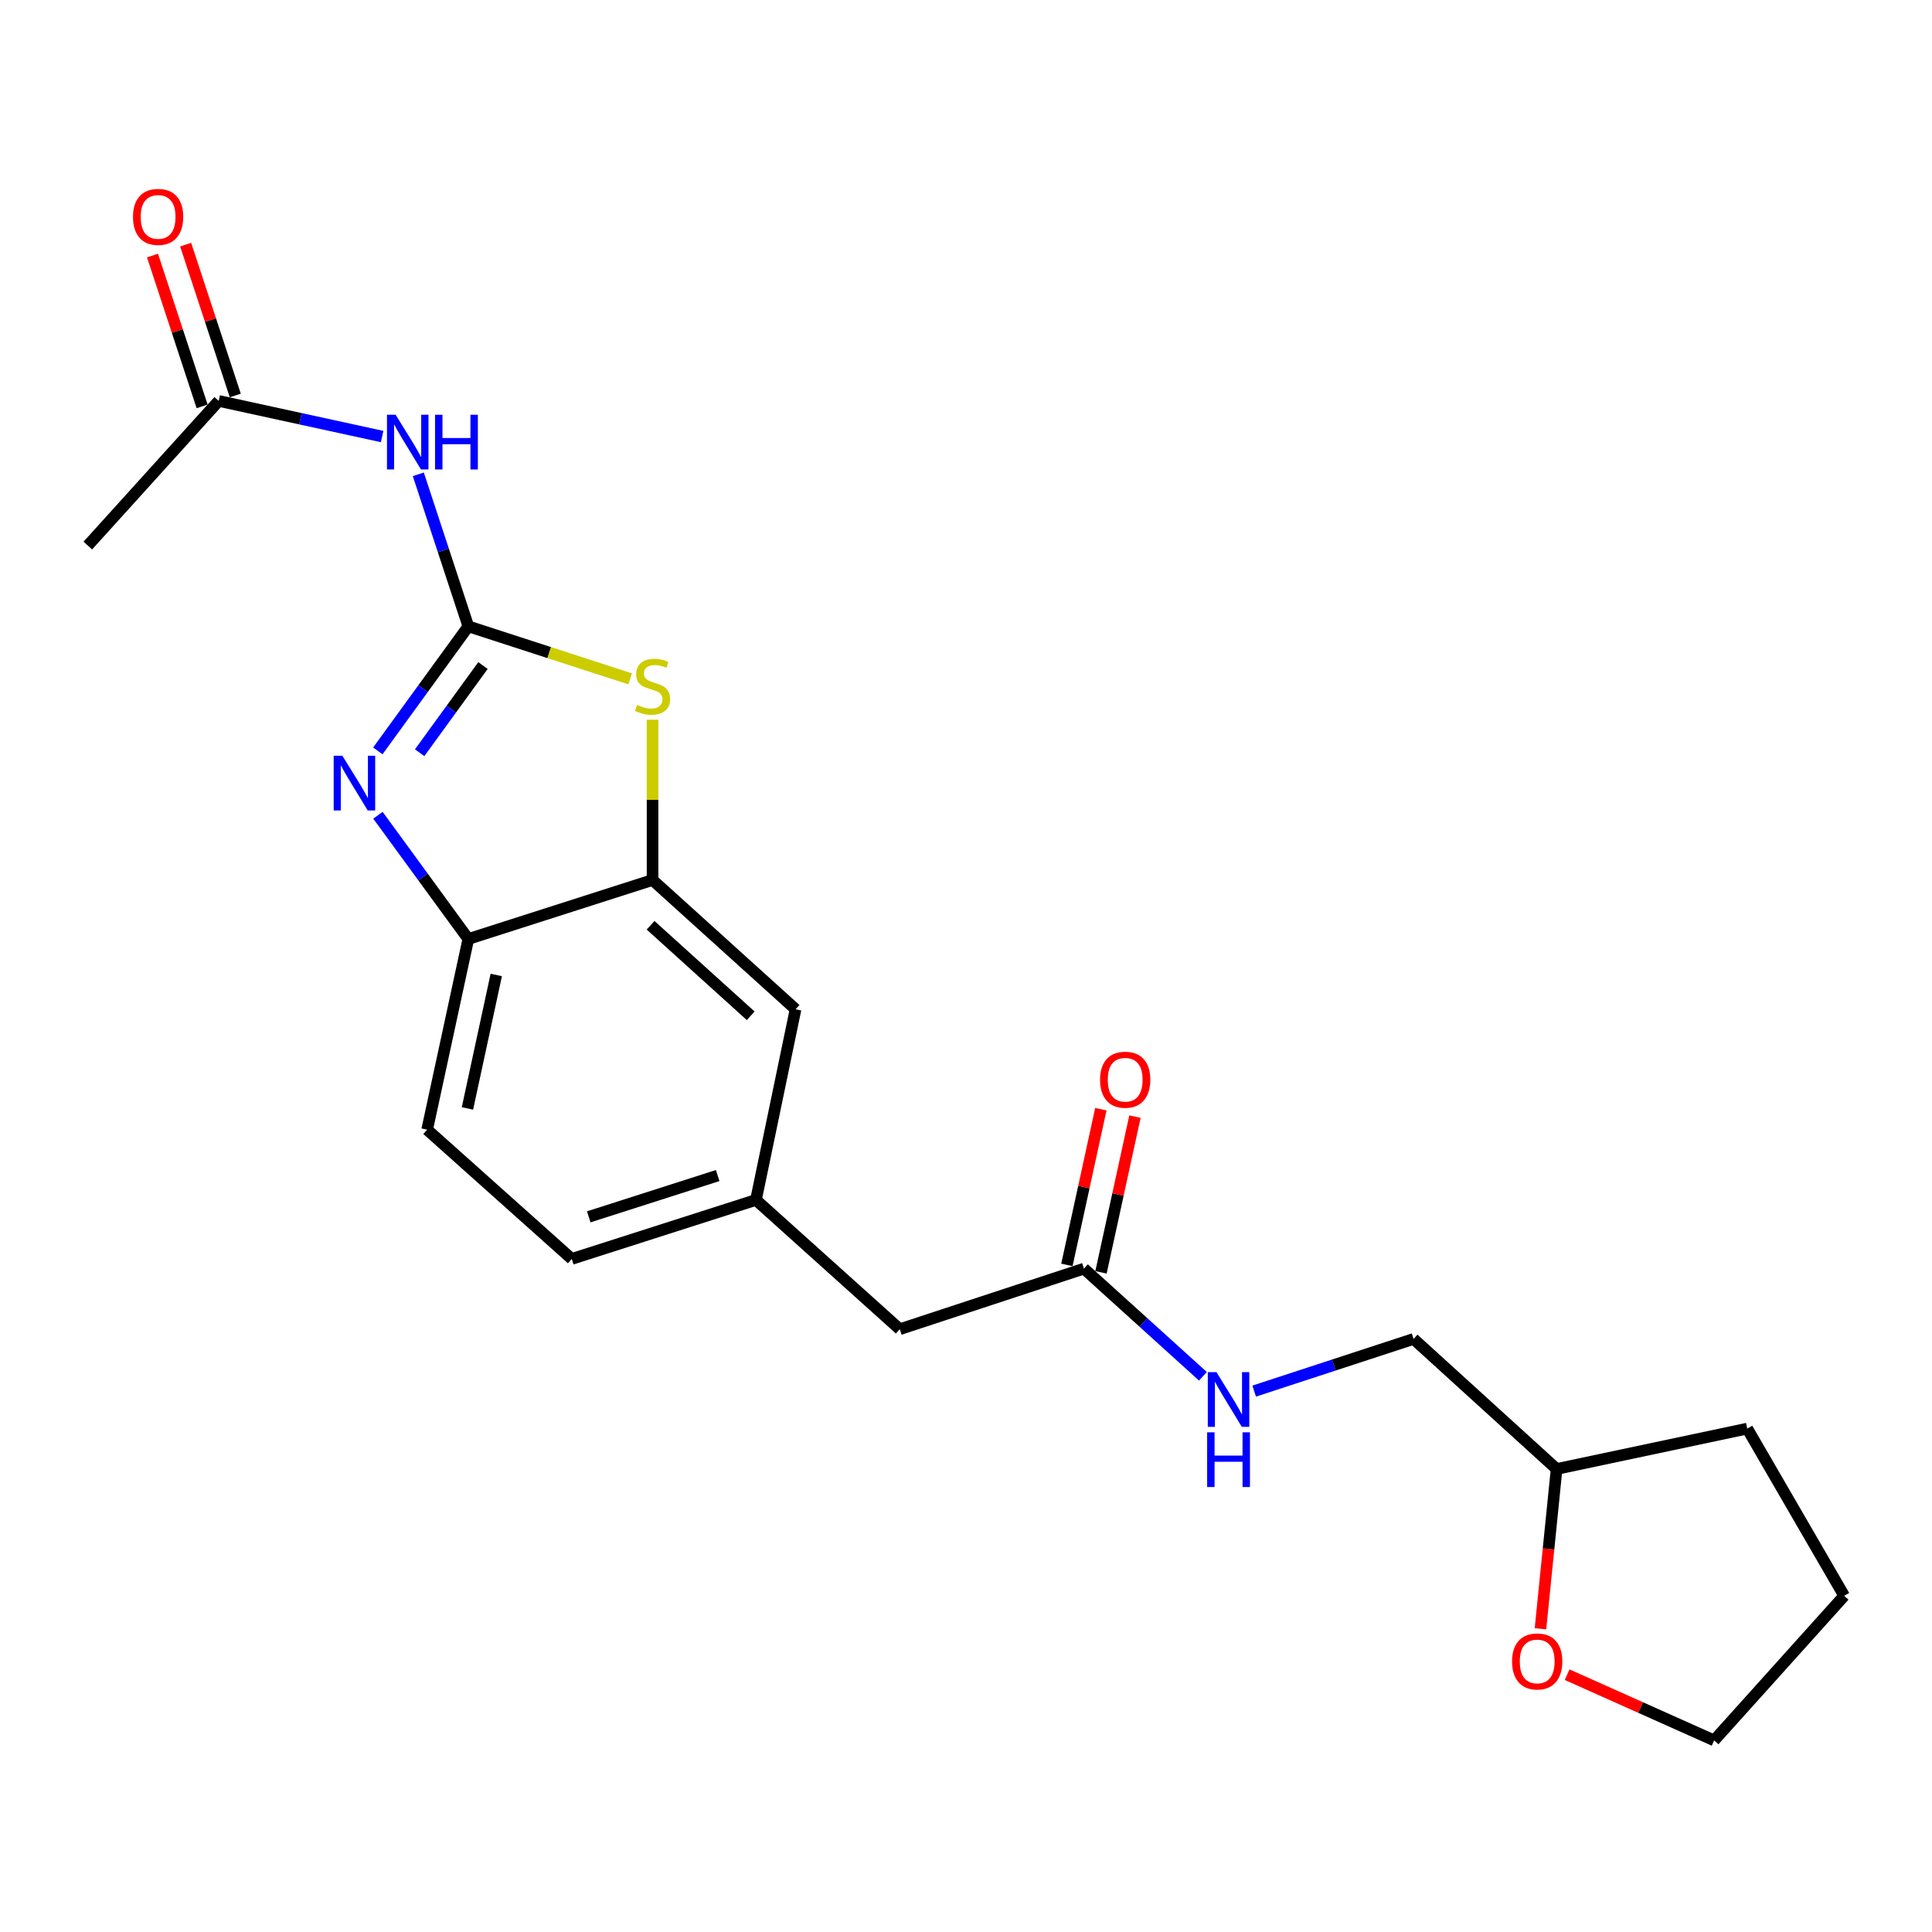 <?xml version='1.0' encoding='iso-8859-1'?>
<svg version='1.1' baseProfile='full'
              xmlns='http://www.w3.org/2000/svg'
                      xmlns:rdkit='http://www.rdkit.org/xml'
                      xmlns:xlink='http://www.w3.org/1999/xlink'
                  xml:space='preserve'
width='1000px' height='1000px' viewBox='0 0 1000 1000'>
<!-- END OF HEADER -->
<rect style='opacity:1.0;fill:#FFFFFF;stroke:none' width='1000' height='1000' x='0' y='0'> </rect>
<path class='bond-0' d='M 242.402,324.195 L 218.984,356.424' style='fill:none;fill-rule:evenodd;stroke:#000000;stroke-width:6px;stroke-linecap:butt;stroke-linejoin:miter;stroke-opacity:1' />
<path class='bond-0' d='M 218.984,356.424 L 195.567,388.654' style='fill:none;fill-rule:evenodd;stroke:#0000FF;stroke-width:6px;stroke-linecap:butt;stroke-linejoin:miter;stroke-opacity:1' />
<path class='bond-0' d='M 249.992,344.483 L 233.6,367.044' style='fill:none;fill-rule:evenodd;stroke:#000000;stroke-width:6px;stroke-linecap:butt;stroke-linejoin:miter;stroke-opacity:1' />
<path class='bond-0' d='M 233.6,367.044 L 217.208,389.604' style='fill:none;fill-rule:evenodd;stroke:#0000FF;stroke-width:6px;stroke-linecap:butt;stroke-linejoin:miter;stroke-opacity:1' />
<path class='bond-1' d='M 242.402,324.195 L 284.287,337.787' style='fill:none;fill-rule:evenodd;stroke:#000000;stroke-width:6px;stroke-linecap:butt;stroke-linejoin:miter;stroke-opacity:1' />
<path class='bond-1' d='M 284.287,337.787 L 326.173,351.378' style='fill:none;fill-rule:evenodd;stroke:#CCCC00;stroke-width:6px;stroke-linecap:butt;stroke-linejoin:miter;stroke-opacity:1' />
<path class='bond-2' d='M 242.402,324.195 L 229.461,284.851' style='fill:none;fill-rule:evenodd;stroke:#000000;stroke-width:6px;stroke-linecap:butt;stroke-linejoin:miter;stroke-opacity:1' />
<path class='bond-2' d='M 229.461,284.851 L 216.52,245.507' style='fill:none;fill-rule:evenodd;stroke:#0000FF;stroke-width:6px;stroke-linecap:butt;stroke-linejoin:miter;stroke-opacity:1' />
<path class='bond-4' d='M 195.624,421.979 L 219.013,454.002' style='fill:none;fill-rule:evenodd;stroke:#0000FF;stroke-width:6px;stroke-linecap:butt;stroke-linejoin:miter;stroke-opacity:1' />
<path class='bond-4' d='M 219.013,454.002 L 242.402,486.024' style='fill:none;fill-rule:evenodd;stroke:#000000;stroke-width:6px;stroke-linecap:butt;stroke-linejoin:miter;stroke-opacity:1' />
<path class='bond-3' d='M 337.759,372.526 L 337.759,414.005' style='fill:none;fill-rule:evenodd;stroke:#CCCC00;stroke-width:6px;stroke-linecap:butt;stroke-linejoin:miter;stroke-opacity:1' />
<path class='bond-3' d='M 337.759,414.005 L 337.759,455.483' style='fill:none;fill-rule:evenodd;stroke:#000000;stroke-width:6px;stroke-linecap:butt;stroke-linejoin:miter;stroke-opacity:1' />
<path class='bond-5' d='M 197.794,225.952 L 155.498,216.736' style='fill:none;fill-rule:evenodd;stroke:#0000FF;stroke-width:6px;stroke-linecap:butt;stroke-linejoin:miter;stroke-opacity:1' />
<path class='bond-5' d='M 155.498,216.736 L 113.201,207.52' style='fill:none;fill-rule:evenodd;stroke:#000000;stroke-width:6px;stroke-linecap:butt;stroke-linejoin:miter;stroke-opacity:1' />
<path class='bond-7' d='M 337.759,455.483 L 411.779,522.407' style='fill:none;fill-rule:evenodd;stroke:#000000;stroke-width:6px;stroke-linecap:butt;stroke-linejoin:miter;stroke-opacity:1' />
<path class='bond-7' d='M 336.746,478.922 L 388.56,525.769' style='fill:none;fill-rule:evenodd;stroke:#000000;stroke-width:6px;stroke-linecap:butt;stroke-linejoin:miter;stroke-opacity:1' />
<path class='bond-22' d='M 337.759,455.483 L 242.402,486.024' style='fill:none;fill-rule:evenodd;stroke:#000000;stroke-width:6px;stroke-linecap:butt;stroke-linejoin:miter;stroke-opacity:1' />
<path class='bond-12' d='M 242.402,486.024 L 221.094,584.714' style='fill:none;fill-rule:evenodd;stroke:#000000;stroke-width:6px;stroke-linecap:butt;stroke-linejoin:miter;stroke-opacity:1' />
<path class='bond-12' d='M 256.865,504.641 L 241.949,573.723' style='fill:none;fill-rule:evenodd;stroke:#000000;stroke-width:6px;stroke-linecap:butt;stroke-linejoin:miter;stroke-opacity:1' />
<path class='bond-10' d='M 121.782,204.697 L 108.94,165.663' style='fill:none;fill-rule:evenodd;stroke:#000000;stroke-width:6px;stroke-linecap:butt;stroke-linejoin:miter;stroke-opacity:1' />
<path class='bond-10' d='M 108.94,165.663 L 96.099,126.629' style='fill:none;fill-rule:evenodd;stroke:#FF0000;stroke-width:6px;stroke-linecap:butt;stroke-linejoin:miter;stroke-opacity:1' />
<path class='bond-10' d='M 104.621,210.343 L 91.779,171.309' style='fill:none;fill-rule:evenodd;stroke:#000000;stroke-width:6px;stroke-linecap:butt;stroke-linejoin:miter;stroke-opacity:1' />
<path class='bond-10' d='M 91.779,171.309 L 78.938,132.275' style='fill:none;fill-rule:evenodd;stroke:#FF0000;stroke-width:6px;stroke-linecap:butt;stroke-linejoin:miter;stroke-opacity:1' />
<path class='bond-18' d='M 113.201,207.52 L 45.455,282.383' style='fill:none;fill-rule:evenodd;stroke:#000000;stroke-width:6px;stroke-linecap:butt;stroke-linejoin:miter;stroke-opacity:1' />
<path class='bond-6' d='M 561.052,656.636 L 465.715,688' style='fill:none;fill-rule:evenodd;stroke:#000000;stroke-width:6px;stroke-linecap:butt;stroke-linejoin:miter;stroke-opacity:1' />
<path class='bond-8' d='M 561.052,656.636 L 591.842,684.502' style='fill:none;fill-rule:evenodd;stroke:#000000;stroke-width:6px;stroke-linecap:butt;stroke-linejoin:miter;stroke-opacity:1' />
<path class='bond-8' d='M 591.842,684.502 L 622.631,712.368' style='fill:none;fill-rule:evenodd;stroke:#0000FF;stroke-width:6px;stroke-linecap:butt;stroke-linejoin:miter;stroke-opacity:1' />
<path class='bond-11' d='M 569.878,658.56 L 578.665,618.264' style='fill:none;fill-rule:evenodd;stroke:#000000;stroke-width:6px;stroke-linecap:butt;stroke-linejoin:miter;stroke-opacity:1' />
<path class='bond-11' d='M 578.665,618.264 L 587.451,577.968' style='fill:none;fill-rule:evenodd;stroke:#FF0000;stroke-width:6px;stroke-linecap:butt;stroke-linejoin:miter;stroke-opacity:1' />
<path class='bond-11' d='M 552.227,654.711 L 561.013,614.415' style='fill:none;fill-rule:evenodd;stroke:#000000;stroke-width:6px;stroke-linecap:butt;stroke-linejoin:miter;stroke-opacity:1' />
<path class='bond-11' d='M 561.013,614.415 L 569.8,574.119' style='fill:none;fill-rule:evenodd;stroke:#FF0000;stroke-width:6px;stroke-linecap:butt;stroke-linejoin:miter;stroke-opacity:1' />
<path class='bond-9' d='M 411.779,522.407 L 391.284,621.086' style='fill:none;fill-rule:evenodd;stroke:#000000;stroke-width:6px;stroke-linecap:butt;stroke-linejoin:miter;stroke-opacity:1' />
<path class='bond-16' d='M 649.154,720.033 L 690.409,706.531' style='fill:none;fill-rule:evenodd;stroke:#0000FF;stroke-width:6px;stroke-linecap:butt;stroke-linejoin:miter;stroke-opacity:1' />
<path class='bond-16' d='M 690.409,706.531 L 731.664,693.028' style='fill:none;fill-rule:evenodd;stroke:#000000;stroke-width:6px;stroke-linecap:butt;stroke-linejoin:miter;stroke-opacity:1' />
<path class='bond-14' d='M 391.284,621.086 L 465.715,688' style='fill:none;fill-rule:evenodd;stroke:#000000;stroke-width:6px;stroke-linecap:butt;stroke-linejoin:miter;stroke-opacity:1' />
<path class='bond-23' d='M 391.284,621.086 L 295.937,651.618' style='fill:none;fill-rule:evenodd;stroke:#000000;stroke-width:6px;stroke-linecap:butt;stroke-linejoin:miter;stroke-opacity:1' />
<path class='bond-23' d='M 371.473,608.461 L 304.73,629.833' style='fill:none;fill-rule:evenodd;stroke:#000000;stroke-width:6px;stroke-linecap:butt;stroke-linejoin:miter;stroke-opacity:1' />
<path class='bond-15' d='M 221.094,584.714 L 295.937,651.618' style='fill:none;fill-rule:evenodd;stroke:#000000;stroke-width:6px;stroke-linecap:butt;stroke-linejoin:miter;stroke-opacity:1' />
<path class='bond-13' d='M 797.345,843.055 L 801.519,801.699' style='fill:none;fill-rule:evenodd;stroke:#FF0000;stroke-width:6px;stroke-linecap:butt;stroke-linejoin:miter;stroke-opacity:1' />
<path class='bond-13' d='M 801.519,801.699 L 805.693,760.344' style='fill:none;fill-rule:evenodd;stroke:#000000;stroke-width:6px;stroke-linecap:butt;stroke-linejoin:miter;stroke-opacity:1' />
<path class='bond-19' d='M 811.155,866.812 L 849.193,883.824' style='fill:none;fill-rule:evenodd;stroke:#FF0000;stroke-width:6px;stroke-linecap:butt;stroke-linejoin:miter;stroke-opacity:1' />
<path class='bond-19' d='M 849.193,883.824 L 887.23,900.835' style='fill:none;fill-rule:evenodd;stroke:#000000;stroke-width:6px;stroke-linecap:butt;stroke-linejoin:miter;stroke-opacity:1' />
<path class='bond-17' d='M 731.664,693.028 L 805.693,760.344' style='fill:none;fill-rule:evenodd;stroke:#000000;stroke-width:6px;stroke-linecap:butt;stroke-linejoin:miter;stroke-opacity:1' />
<path class='bond-20' d='M 805.693,760.344 L 904.373,739.437' style='fill:none;fill-rule:evenodd;stroke:#000000;stroke-width:6px;stroke-linecap:butt;stroke-linejoin:miter;stroke-opacity:1' />
<path class='bond-24' d='M 887.23,900.835 L 954.545,825.993' style='fill:none;fill-rule:evenodd;stroke:#000000;stroke-width:6px;stroke-linecap:butt;stroke-linejoin:miter;stroke-opacity:1' />
<path class='bond-21' d='M 904.373,739.437 L 954.545,825.993' style='fill:none;fill-rule:evenodd;stroke:#000000;stroke-width:6px;stroke-linecap:butt;stroke-linejoin:miter;stroke-opacity:1' />
<path  class='atom-1' d='M 177.197 391.161
L 186.477 406.161
Q 187.397 407.641, 188.877 410.321
Q 190.357 413.001, 190.437 413.161
L 190.437 391.161
L 194.197 391.161
L 194.197 419.481
L 190.317 419.481
L 180.357 403.081
Q 179.197 401.161, 177.957 398.961
Q 176.757 396.761, 176.397 396.081
L 176.397 419.481
L 172.717 419.481
L 172.717 391.161
L 177.197 391.161
' fill='#0000FF'/>
<path  class='atom-2' d='M 329.759 364.858
Q 330.079 364.978, 331.399 365.538
Q 332.719 366.098, 334.159 366.458
Q 335.639 366.778, 337.079 366.778
Q 339.759 366.778, 341.319 365.498
Q 342.879 364.178, 342.879 361.898
Q 342.879 360.338, 342.079 359.378
Q 341.319 358.418, 340.119 357.898
Q 338.919 357.378, 336.919 356.778
Q 334.399 356.018, 332.879 355.298
Q 331.399 354.578, 330.319 353.058
Q 329.279 351.538, 329.279 348.978
Q 329.279 345.418, 331.679 343.218
Q 334.119 341.018, 338.919 341.018
Q 342.199 341.018, 345.919 342.578
L 344.999 345.658
Q 341.599 344.258, 339.039 344.258
Q 336.279 344.258, 334.759 345.418
Q 333.239 346.538, 333.279 348.498
Q 333.279 350.018, 334.039 350.938
Q 334.839 351.858, 335.959 352.378
Q 337.119 352.898, 339.039 353.498
Q 341.599 354.298, 343.119 355.098
Q 344.639 355.898, 345.719 357.538
Q 346.839 359.138, 346.839 361.898
Q 346.839 365.818, 344.199 367.938
Q 341.599 370.018, 337.239 370.018
Q 334.719 370.018, 332.799 369.458
Q 330.919 368.938, 328.679 368.018
L 329.759 364.858
' fill='#CCCC00'/>
<path  class='atom-3' d='M 204.778 214.678
L 214.058 229.678
Q 214.978 231.158, 216.458 233.838
Q 217.938 236.518, 218.018 236.678
L 218.018 214.678
L 221.778 214.678
L 221.778 242.998
L 217.898 242.998
L 207.938 226.598
Q 206.778 224.678, 205.538 222.478
Q 204.338 220.278, 203.978 219.598
L 203.978 242.998
L 200.298 242.998
L 200.298 214.678
L 204.778 214.678
' fill='#0000FF'/>
<path  class='atom-3' d='M 225.178 214.678
L 229.018 214.678
L 229.018 226.718
L 243.498 226.718
L 243.498 214.678
L 247.338 214.678
L 247.338 242.998
L 243.498 242.998
L 243.498 229.918
L 229.018 229.918
L 229.018 242.998
L 225.178 242.998
L 225.178 214.678
' fill='#0000FF'/>
<path  class='atom-9' d='M 629.635 710.213
L 638.915 725.213
Q 639.835 726.693, 641.315 729.373
Q 642.795 732.053, 642.875 732.213
L 642.875 710.213
L 646.635 710.213
L 646.635 738.533
L 642.755 738.533
L 632.795 722.133
Q 631.635 720.213, 630.395 718.013
Q 629.195 715.813, 628.835 715.133
L 628.835 738.533
L 625.155 738.533
L 625.155 710.213
L 629.635 710.213
' fill='#0000FF'/>
<path  class='atom-9' d='M 624.815 741.365
L 628.655 741.365
L 628.655 753.405
L 643.135 753.405
L 643.135 741.365
L 646.975 741.365
L 646.975 769.685
L 643.135 769.685
L 643.135 756.605
L 628.655 756.605
L 628.655 769.685
L 624.815 769.685
L 624.815 741.365
' fill='#0000FF'/>
<path  class='atom-11' d='M 68.837 112.263
Q 68.837 105.463, 72.197 101.663
Q 75.557 97.863, 81.837 97.863
Q 88.117 97.863, 91.477 101.663
Q 94.837 105.463, 94.837 112.263
Q 94.837 119.143, 91.437 123.063
Q 88.037 126.943, 81.837 126.943
Q 75.597 126.943, 72.197 123.063
Q 68.837 119.183, 68.837 112.263
M 81.837 123.743
Q 86.157 123.743, 88.477 120.863
Q 90.837 117.943, 90.837 112.263
Q 90.837 106.703, 88.477 103.903
Q 86.157 101.063, 81.837 101.063
Q 77.517 101.063, 75.157 103.863
Q 72.837 106.663, 72.837 112.263
Q 72.837 117.983, 75.157 120.863
Q 77.517 123.743, 81.837 123.743
' fill='#FF0000'/>
<path  class='atom-12' d='M 569.39 558.859
Q 569.39 552.059, 572.75 548.259
Q 576.11 544.459, 582.39 544.459
Q 588.67 544.459, 592.03 548.259
Q 595.39 552.059, 595.39 558.859
Q 595.39 565.739, 591.99 569.659
Q 588.59 573.539, 582.39 573.539
Q 576.15 573.539, 572.75 569.659
Q 569.39 565.779, 569.39 558.859
M 582.39 570.339
Q 586.71 570.339, 589.03 567.459
Q 591.39 564.539, 591.39 558.859
Q 591.39 553.299, 589.03 550.499
Q 586.71 547.659, 582.39 547.659
Q 578.07 547.659, 575.71 550.459
Q 573.39 553.259, 573.39 558.859
Q 573.39 564.579, 575.71 567.459
Q 578.07 570.339, 582.39 570.339
' fill='#FF0000'/>
<path  class='atom-14' d='M 782.647 859.956
Q 782.647 853.156, 786.007 849.356
Q 789.367 845.556, 795.647 845.556
Q 801.927 845.556, 805.287 849.356
Q 808.647 853.156, 808.647 859.956
Q 808.647 866.836, 805.247 870.756
Q 801.847 874.636, 795.647 874.636
Q 789.407 874.636, 786.007 870.756
Q 782.647 866.876, 782.647 859.956
M 795.647 871.436
Q 799.967 871.436, 802.287 868.556
Q 804.647 865.636, 804.647 859.956
Q 804.647 854.396, 802.287 851.596
Q 799.967 848.756, 795.647 848.756
Q 791.327 848.756, 788.967 851.556
Q 786.647 854.356, 786.647 859.956
Q 786.647 865.676, 788.967 868.556
Q 791.327 871.436, 795.647 871.436
' fill='#FF0000'/>
</svg>
